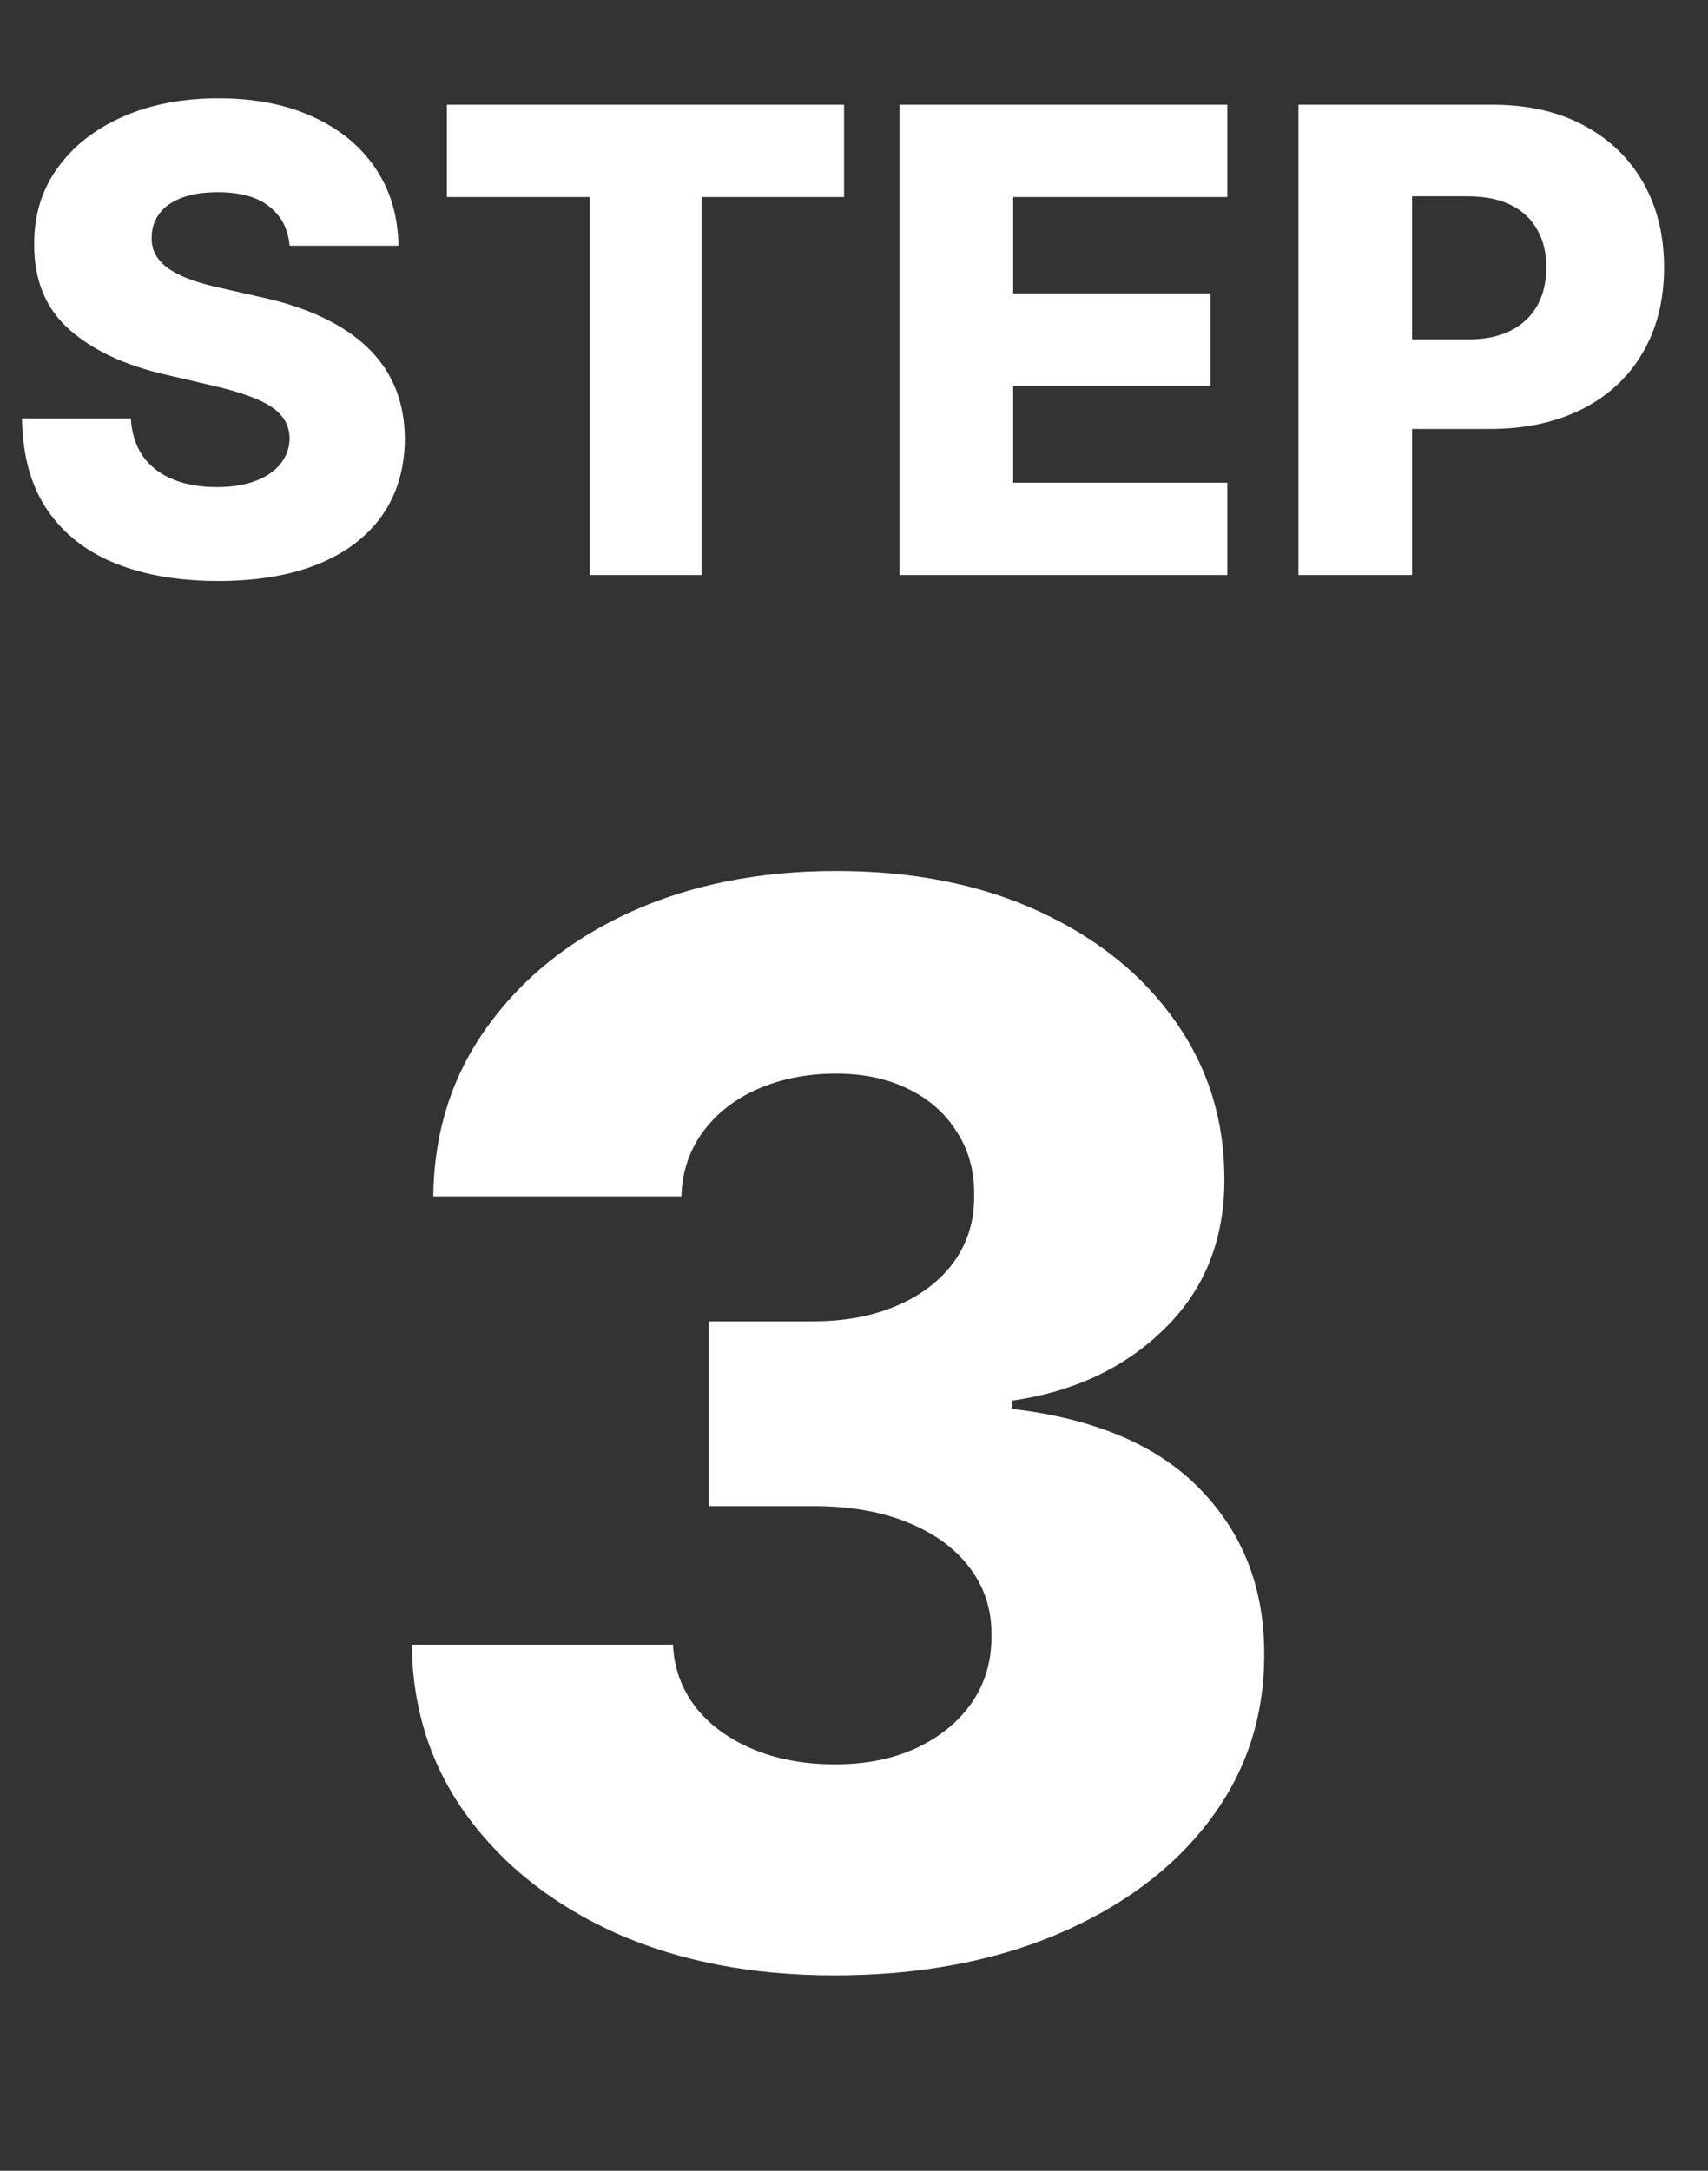 <svg width="37" height="47" viewBox="0 0 37 47" fill="none" xmlns="http://www.w3.org/2000/svg">
<rect x="0" y="0" width="37" height="47" fill="#333333" stroke="none"/>
<path d="M6.274 5.32C6.241 4.956 6.094 4.672 5.832 4.47C5.573 4.265 5.204 4.162 4.723 4.162C4.405 4.162 4.14 4.203 3.928 4.286C3.715 4.369 3.556 4.483 3.45 4.629C3.344 4.772 3.29 4.936 3.286 5.121C3.28 5.274 3.309 5.408 3.376 5.524C3.445 5.64 3.545 5.743 3.674 5.832C3.807 5.919 3.966 5.995 4.151 6.061C4.337 6.127 4.546 6.185 4.778 6.235L5.653 6.434C6.156 6.543 6.601 6.689 6.985 6.871C7.373 7.054 7.698 7.271 7.96 7.523C8.225 7.775 8.425 8.065 8.561 8.393C8.697 8.721 8.767 9.089 8.77 9.496C8.767 10.139 8.604 10.691 8.283 11.152C7.961 11.613 7.499 11.966 6.896 12.211C6.296 12.456 5.572 12.579 4.723 12.579C3.871 12.579 3.129 12.451 2.496 12.196C1.863 11.941 1.371 11.553 1.019 11.033C0.668 10.512 0.487 9.854 0.477 9.059H2.834C2.854 9.387 2.942 9.661 3.097 9.879C3.253 10.098 3.467 10.264 3.739 10.376C4.014 10.489 4.332 10.546 4.693 10.546C5.025 10.546 5.306 10.501 5.538 10.411C5.774 10.322 5.954 10.197 6.08 10.038C6.206 9.879 6.271 9.697 6.274 9.491C6.271 9.299 6.211 9.135 6.095 8.999C5.979 8.86 5.8 8.741 5.558 8.641C5.32 8.539 5.015 8.444 4.643 8.358L3.58 8.109C2.698 7.907 2.004 7.581 1.496 7.13C0.989 6.676 0.737 6.063 0.741 5.29C0.737 4.661 0.906 4.109 1.248 3.635C1.589 3.161 2.062 2.791 2.665 2.526C3.268 2.261 3.956 2.129 4.728 2.129C5.517 2.129 6.201 2.263 6.781 2.531C7.365 2.796 7.817 3.169 8.138 3.65C8.46 4.13 8.624 4.687 8.631 5.32H6.274ZM9.68 4.266V2.268H18.285V4.266H15.198V12.45H12.772V4.266H9.68ZM19.487 12.45V2.268H26.587V4.266H21.948V6.354H26.224V8.358H21.948V10.451H26.587V12.45H19.487ZM28.128 12.45V2.268H32.334C33.096 2.268 33.754 2.417 34.308 2.715C34.864 3.01 35.294 3.423 35.595 3.953C35.897 4.48 36.048 5.093 36.048 5.793C36.048 6.495 35.894 7.11 35.585 7.637C35.281 8.161 34.845 8.567 34.278 8.855C33.711 9.143 33.038 9.288 32.259 9.288H29.664V7.349H31.802C32.173 7.349 32.483 7.284 32.732 7.155C32.984 7.026 33.174 6.845 33.303 6.613C33.433 6.378 33.497 6.104 33.497 5.793C33.497 5.478 33.433 5.206 33.303 4.977C33.174 4.745 32.984 4.566 32.732 4.44C32.48 4.314 32.17 4.251 31.802 4.251H30.589V12.45H28.128Z" fill="white"/>
<path d="M18.068 42.768C16.296 42.768 14.723 42.465 13.352 41.859C11.989 41.245 10.913 40.4 10.125 39.325C9.337 38.249 8.936 37.01 8.92 35.609H14.579C14.602 36.116 14.765 36.567 15.068 36.961C15.371 37.347 15.784 37.65 16.307 37.87C16.829 38.09 17.424 38.2 18.091 38.2C18.758 38.2 19.345 38.082 19.852 37.847C20.367 37.605 20.769 37.275 21.057 36.859C21.345 36.434 21.485 35.95 21.477 35.404C21.485 34.859 21.329 34.374 21.011 33.95C20.693 33.525 20.242 33.196 19.659 32.961C19.083 32.726 18.401 32.609 17.614 32.609H15.352V28.609H17.614C18.303 28.609 18.909 28.495 19.432 28.268C19.962 28.041 20.375 27.722 20.671 27.313C20.966 26.897 21.11 26.419 21.102 25.881C21.11 25.359 20.985 24.9 20.727 24.506C20.477 24.105 20.125 23.794 19.671 23.575C19.224 23.355 18.704 23.245 18.114 23.245C17.492 23.245 16.928 23.355 16.421 23.575C15.921 23.794 15.523 24.105 15.227 24.506C14.932 24.908 14.777 25.374 14.761 25.904H9.386C9.402 24.518 9.788 23.298 10.546 22.245C11.303 21.184 12.333 20.355 13.636 19.756C14.947 19.158 16.439 18.859 18.114 18.859C19.78 18.859 21.246 19.15 22.511 19.734C23.776 20.317 24.761 21.113 25.466 22.12C26.171 23.12 26.523 24.253 26.523 25.518C26.53 26.828 26.102 27.908 25.239 28.756C24.383 29.605 23.28 30.128 21.932 30.325V30.506C23.735 30.718 25.095 31.302 26.011 32.256C26.936 33.211 27.394 34.404 27.386 35.836C27.386 37.184 26.989 38.381 26.193 39.427C25.405 40.465 24.307 41.283 22.898 41.881C21.496 42.472 19.886 42.768 18.068 42.768Z" fill="white"/>
</svg>

